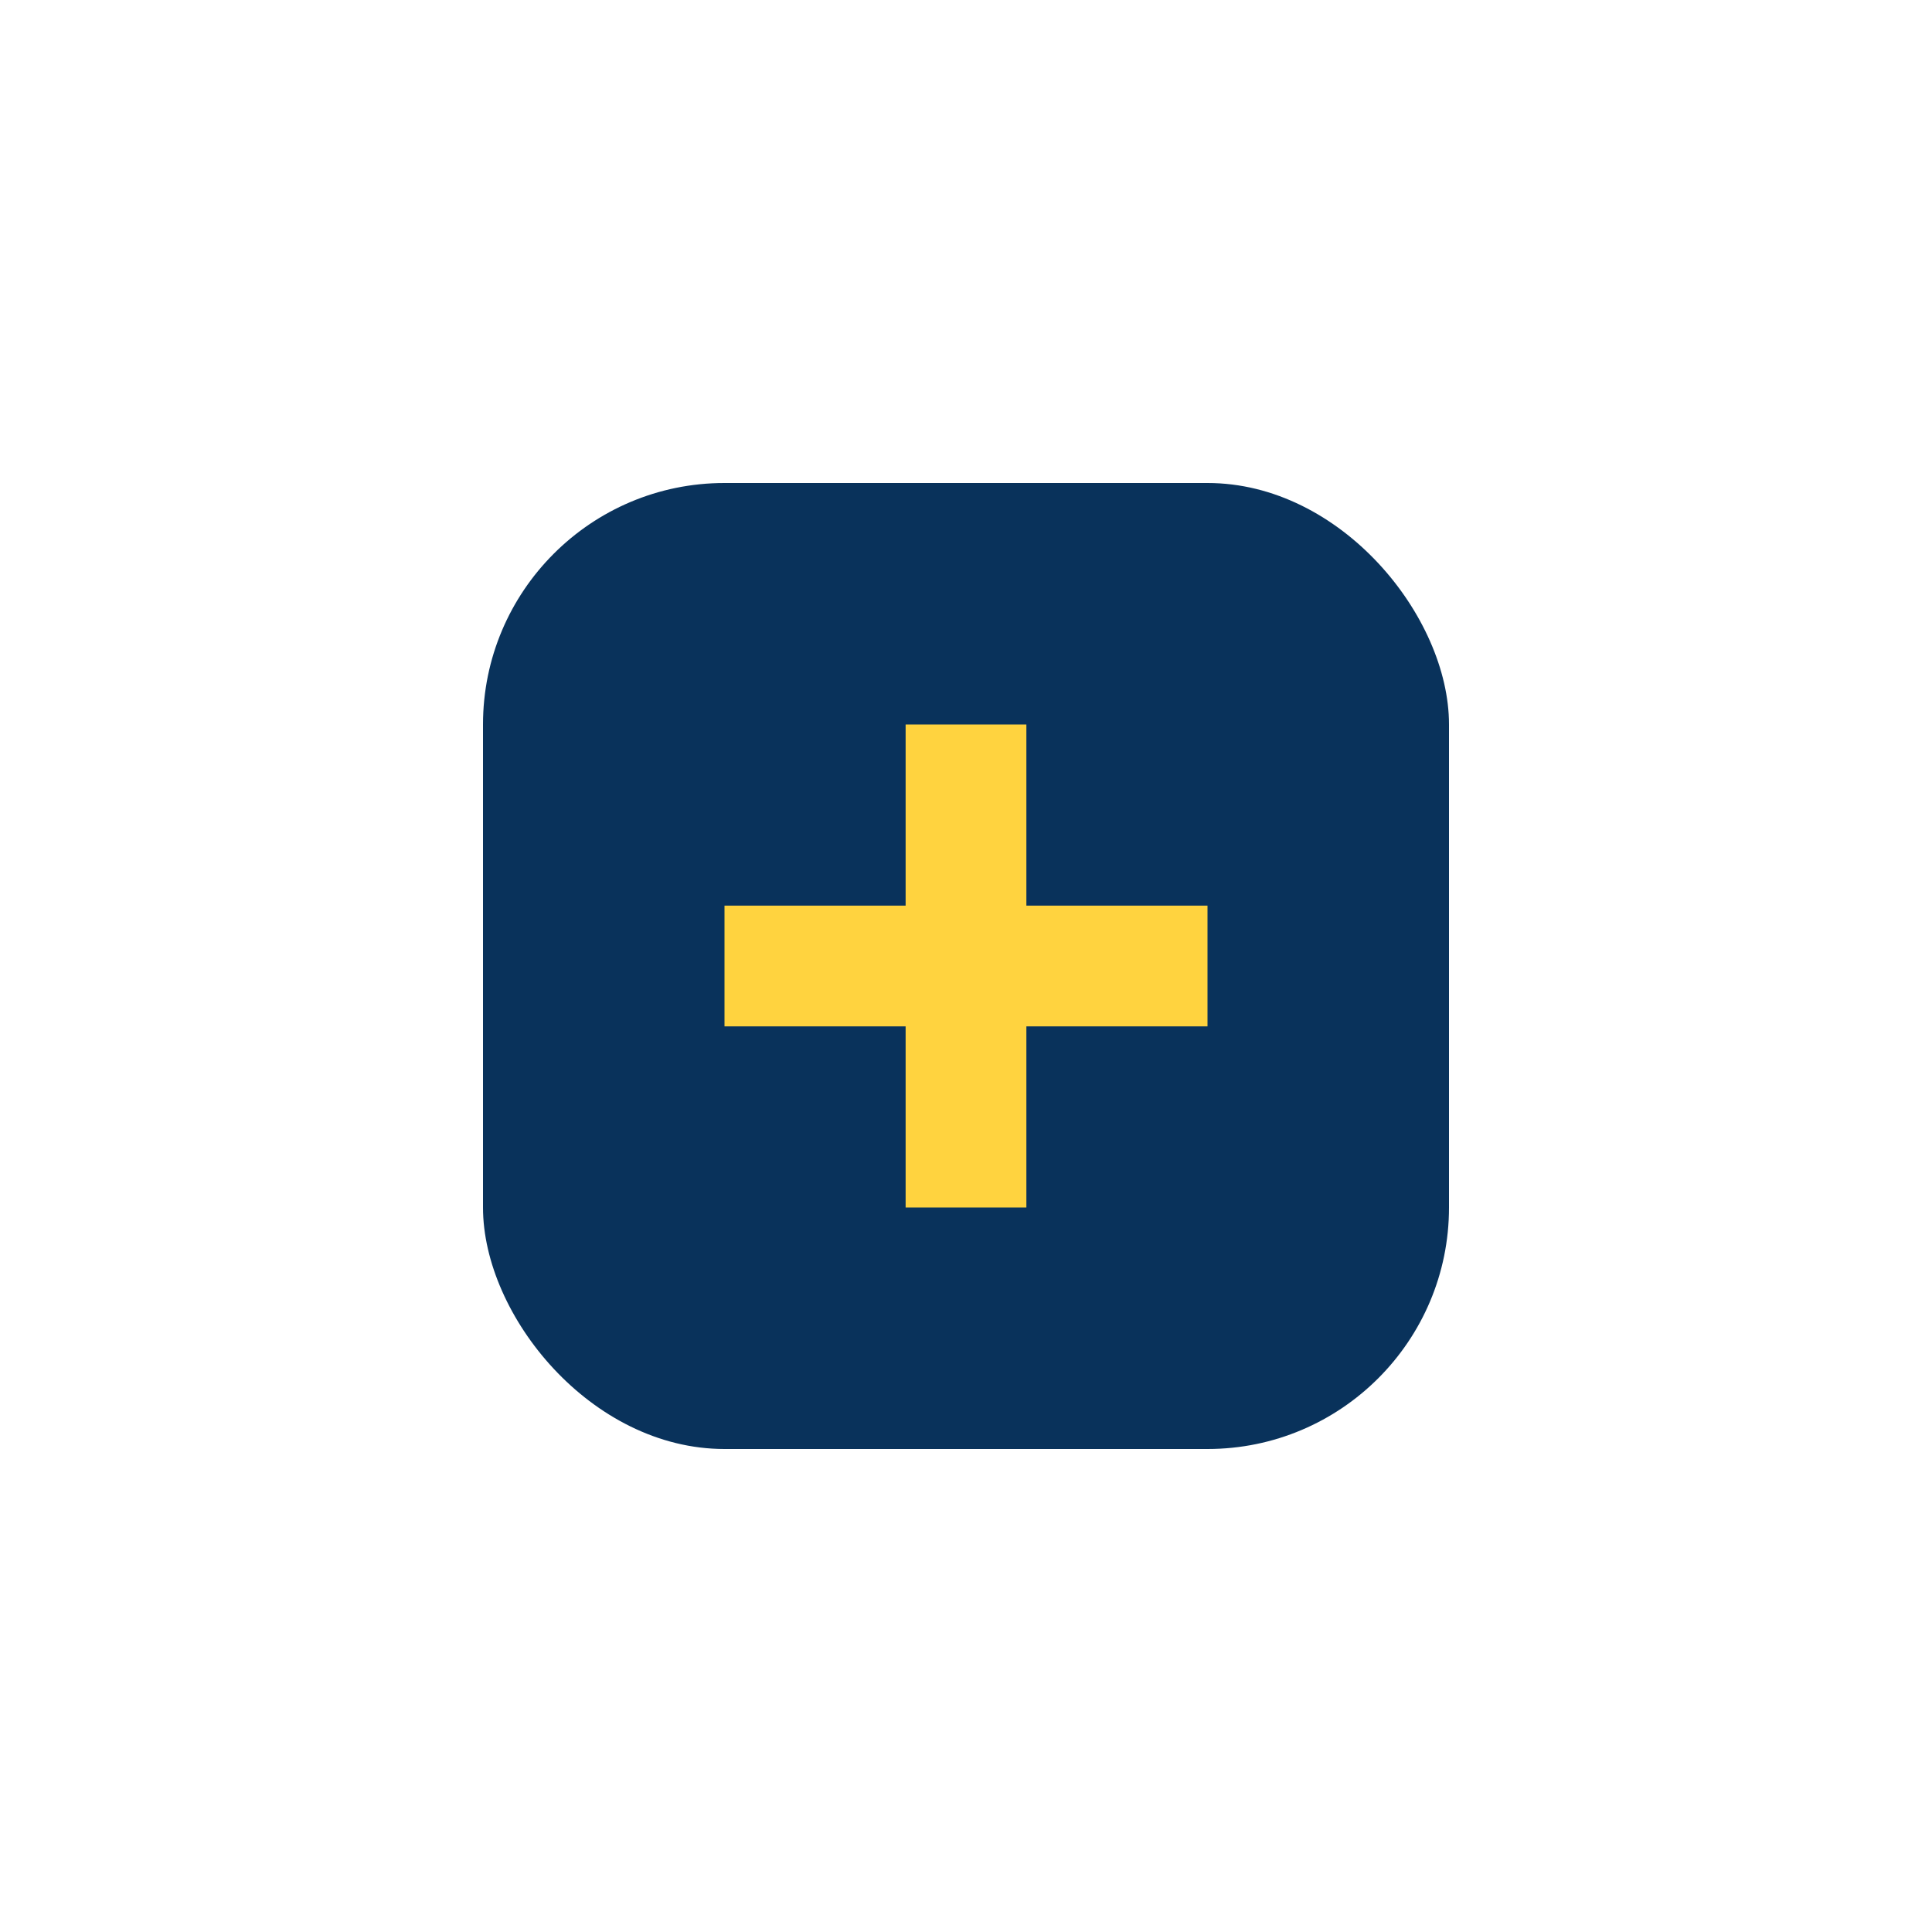 <?xml version="1.0" encoding="UTF-8"?>
<svg xmlns="http://www.w3.org/2000/svg" width="32" height="32" viewBox="0 0 32 32"><rect x="8" y="8" width="16" height="16" rx="4" fill="#09325B"/><path d="M16 12v8M12 16h8" stroke="#FFD33F" stroke-width="2"/></svg>